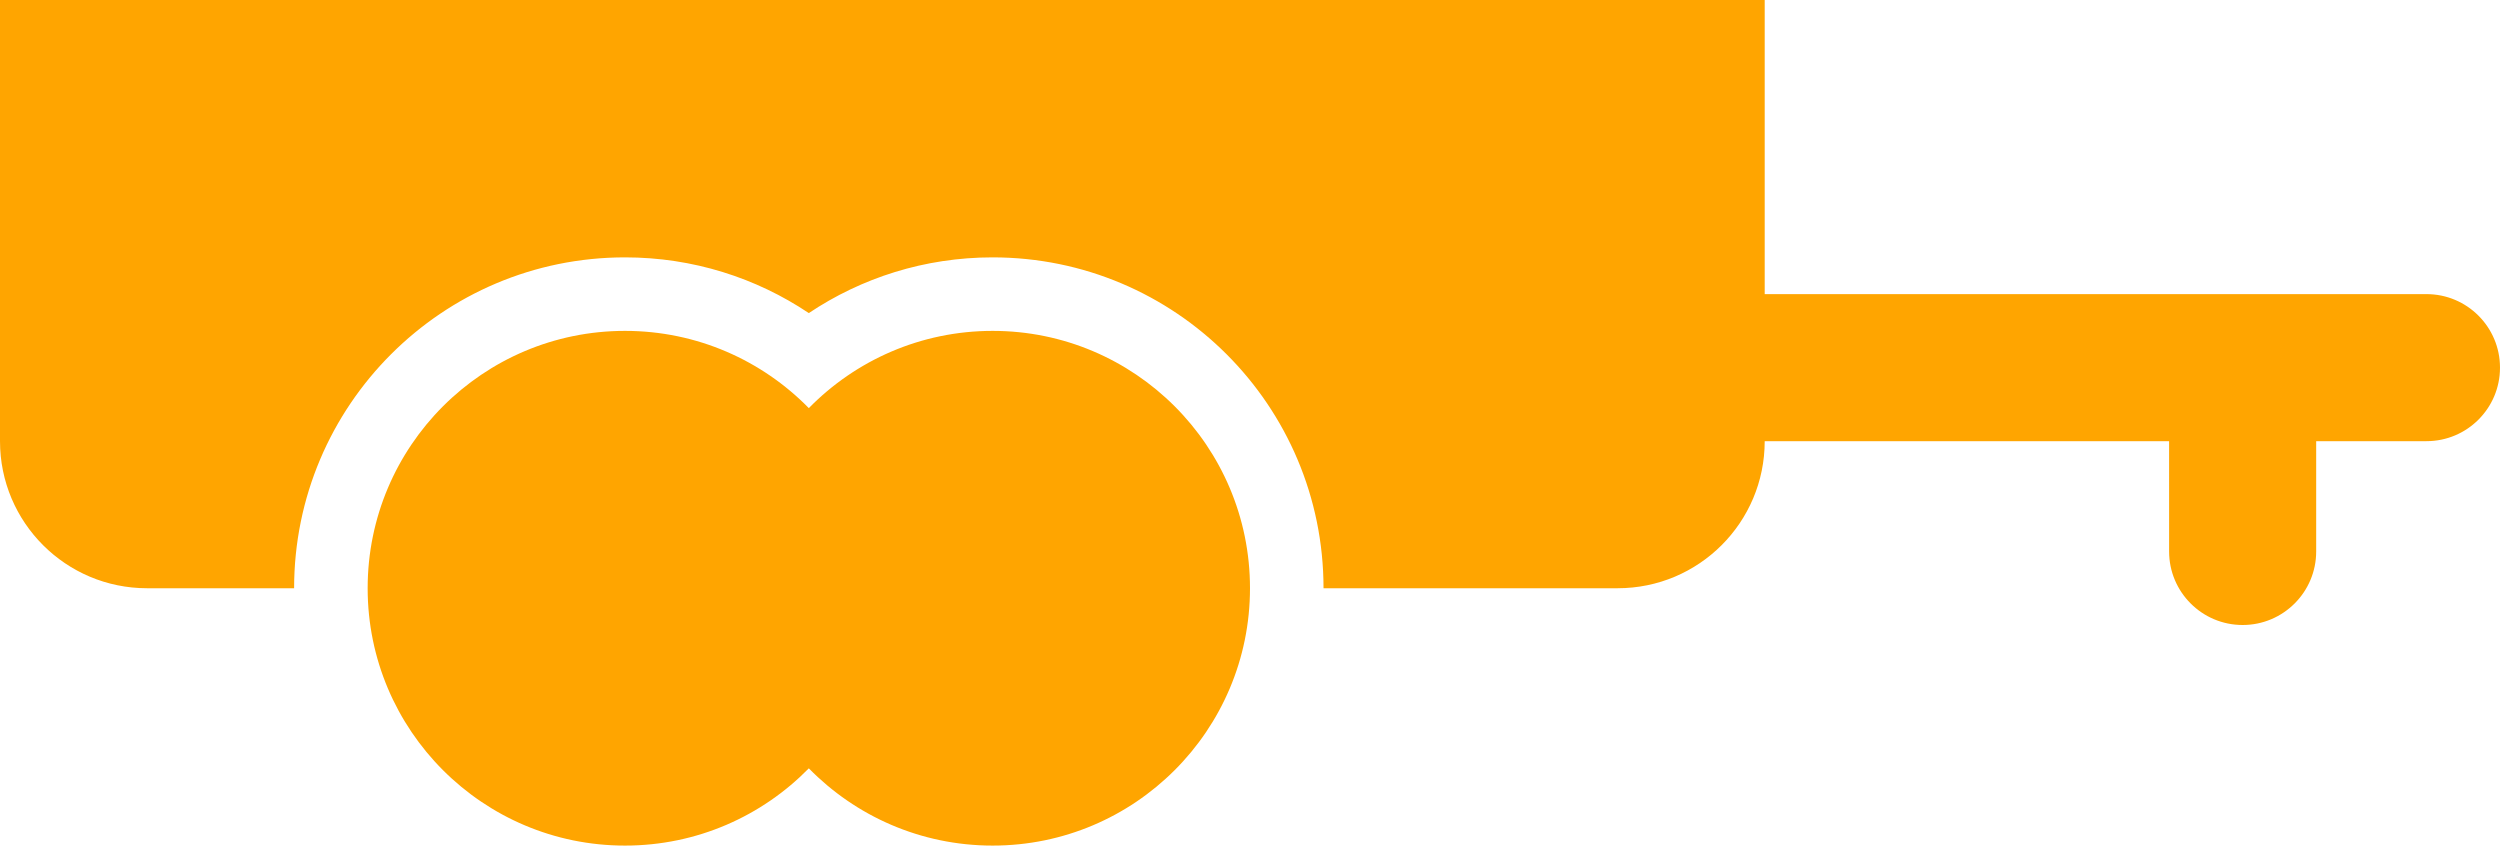 <?xml version="1.0" encoding="utf-8"?>
<!-- Generator: Adobe Illustrator 16.0.0, SVG Export Plug-In . SVG Version: 6.00 Build 0)  -->
<!DOCTYPE svg PUBLIC "-//W3C//DTD SVG 1.1//EN" "http://www.w3.org/Graphics/SVG/1.1/DTD/svg11.dtd">
<svg version="1.1" id="Ebene_1" xmlns="http://www.w3.org/2000/svg" xmlns:xlink="http://www.w3.org/1999/xlink" x="0px" y="0px"
	 width="250.936px" height="84.876px" viewBox="0 0 250.936 84.876" enable-background="new 0 0 250.936 84.876"
	 xml:space="preserve">
<g>
	<path fill="#FFA500" d="M217.721,44.283h-40.59c0,8.152-6.607,14.761-14.762,14.761h-29.521c0-18.341-14.869-33.211-33.211-33.211
		c-6.829,0-13.174,2.06-18.453,5.593c-5.276-3.533-11.623-5.593-18.45-5.593c-18.343,0-33.213,14.87-33.213,33.211H14.761
		C6.608,59.044,0,52.435,0,44.283V0h177.131v29.522h66.424c4.076,0,7.381,3.305,7.381,7.381s-3.305,7.379-7.381,7.379h-11.07v11.071
		c0,4.076-3.305,7.381-7.381,7.381s-7.381-3.305-7.381-7.381L217.721,44.283z"/>
	<path fill="#FFA500" d="M81.185,40.965c4.689-4.784,11.224-7.753,18.453-7.753c14.266,0,25.83,11.564,25.83,25.832
		c0,14.266-11.564,25.832-25.83,25.832c-7.229,0-13.763-2.969-18.453-7.754c-4.688,4.785-11.223,7.754-18.451,7.754
		c-14.267,0-25.831-11.566-25.831-25.832c0-14.266,11.564-25.832,25.831-25.832C69.962,33.212,76.496,36.181,81.185,40.965z"/>
	<circle fill="#FFA500" cx="62.733" cy="59.044" r="11.07"/>
	<circle fill="#FFA500" cx="99.635" cy="59.044" r="11.07"/>
</g>
</svg>

